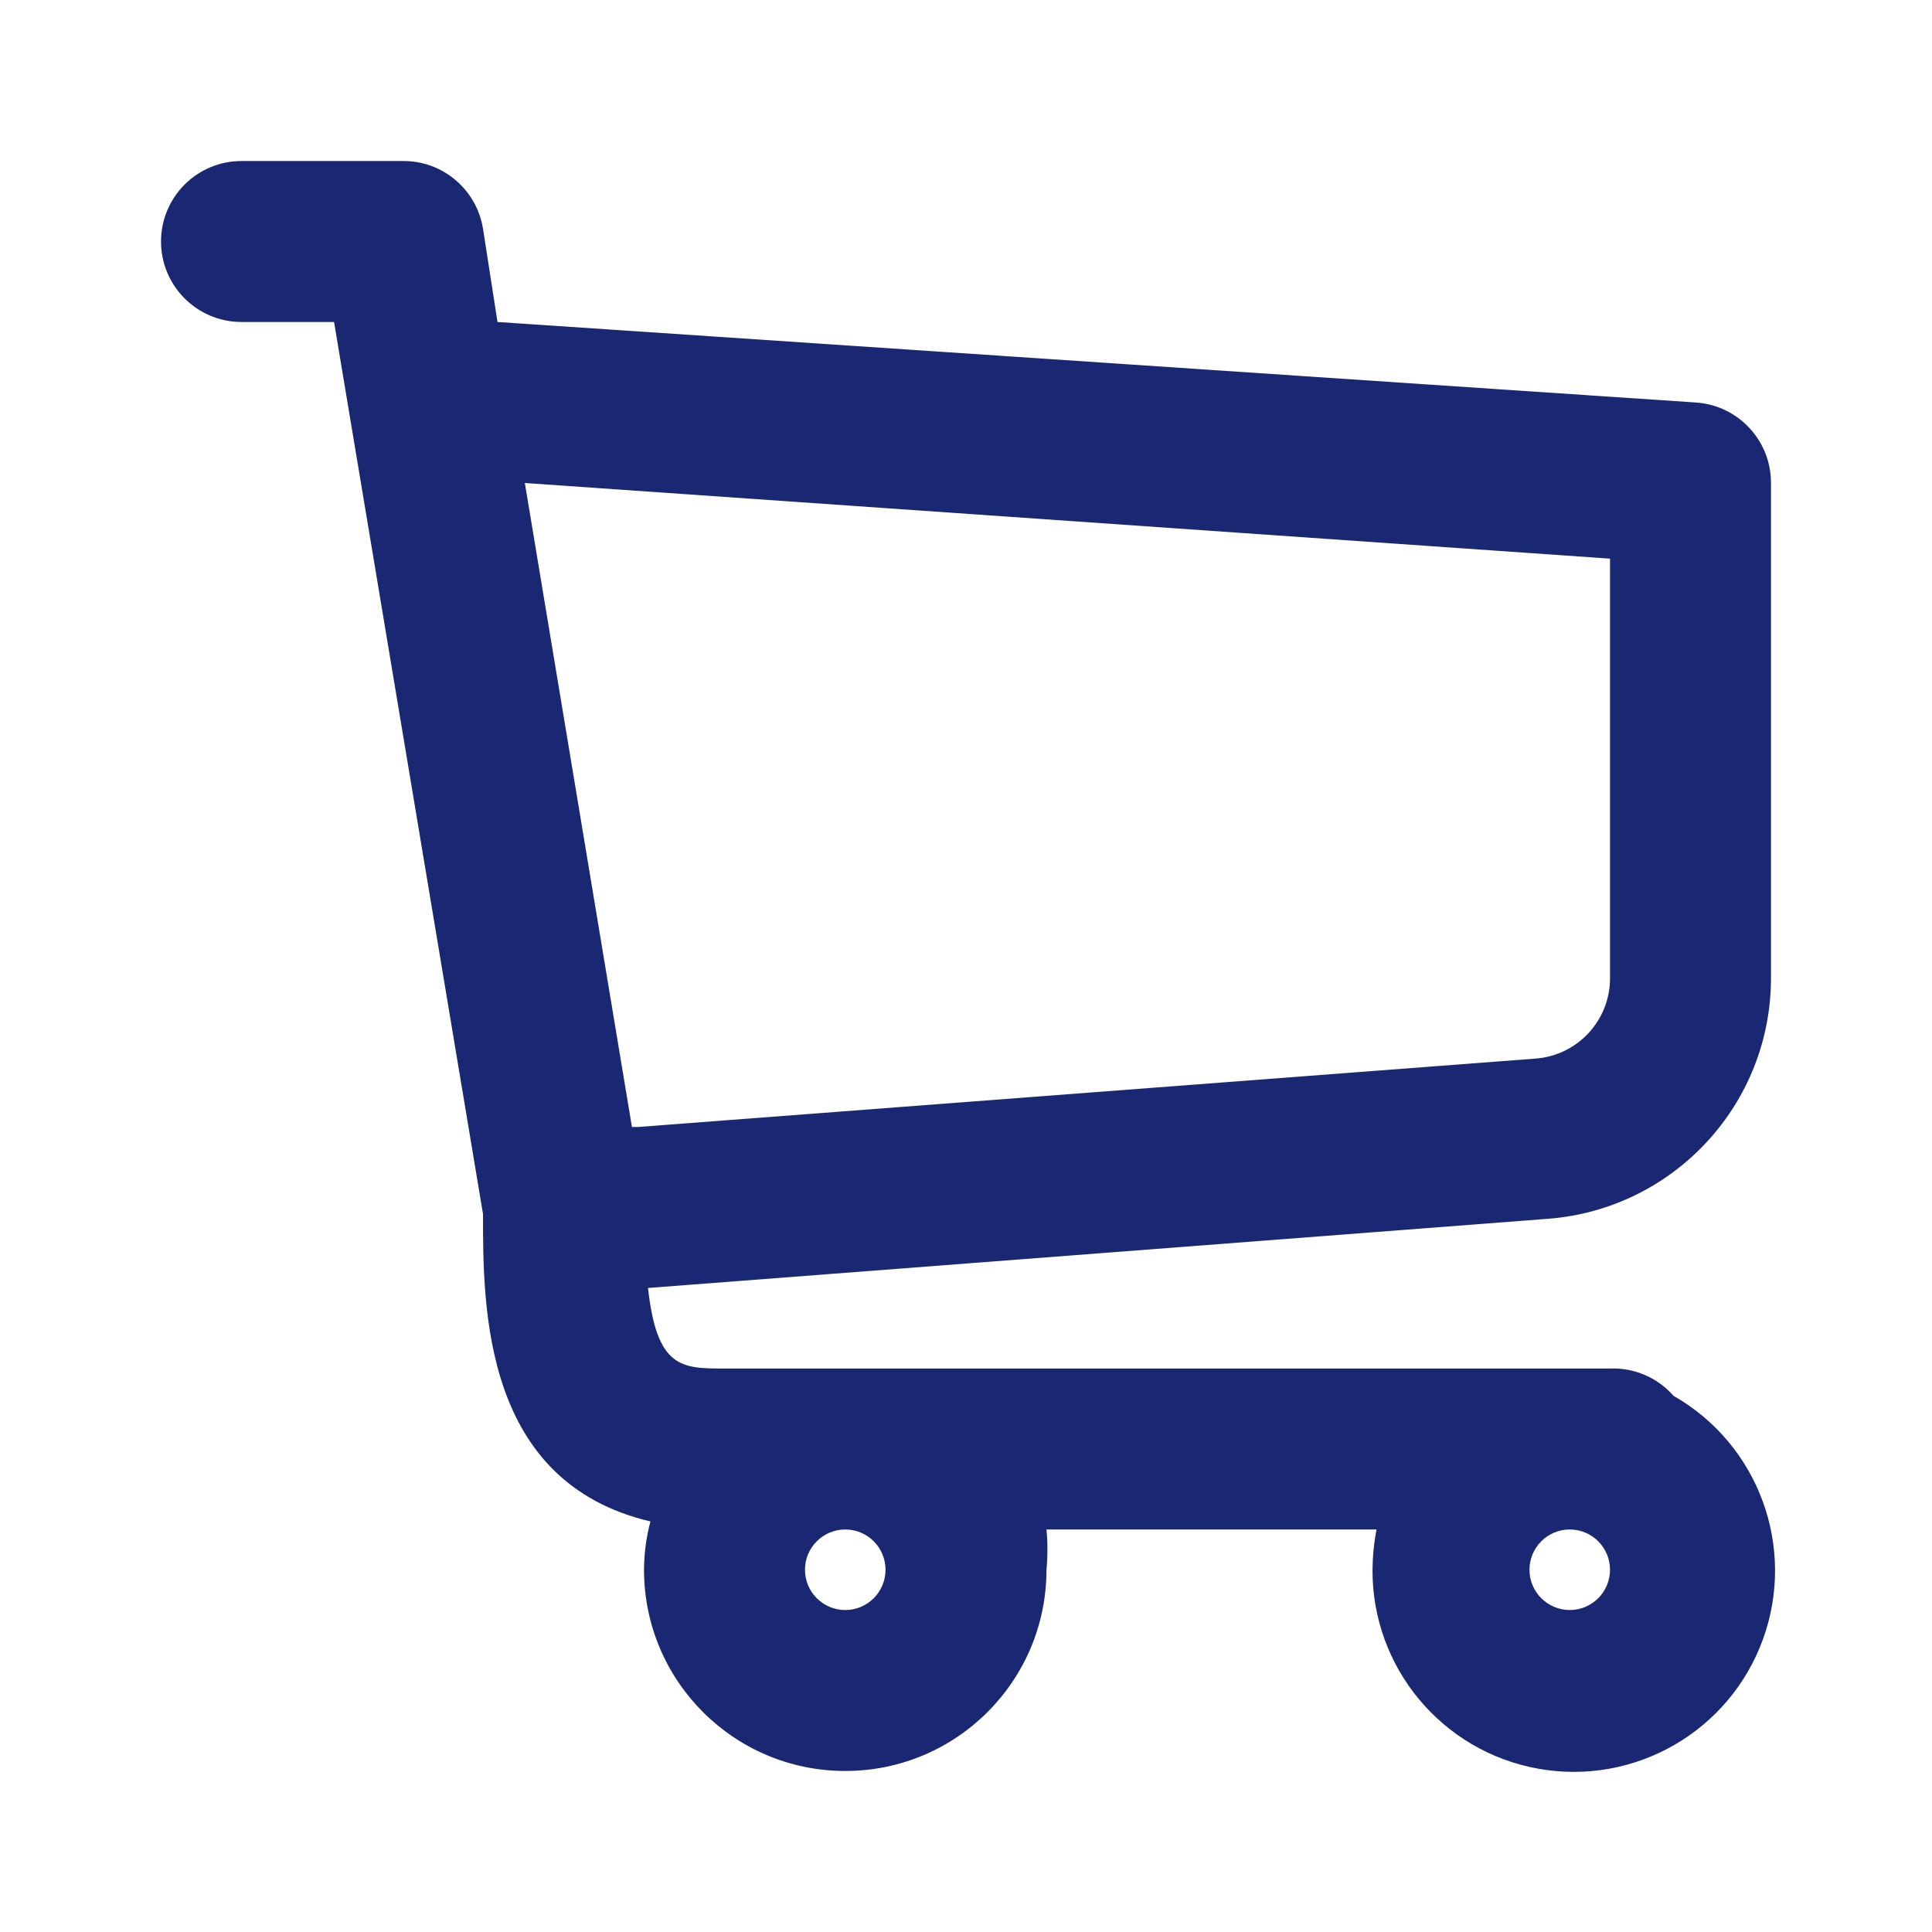 <svg width="32" height="32" viewBox="0 0 32 32" fill="none" xmlns="http://www.w3.org/2000/svg">
<path fill-rule="evenodd" clip-rule="evenodd" d="M29.333 16.187C29.34 18.281 27.729 20.026 25.64 20.187L10.733 21.333C10.88 22.667 11.293 22.667 12 22.667H26.667C27.068 22.651 27.455 22.818 27.72 23.12C29.128 23.924 29.753 25.625 29.201 27.149C28.649 28.674 27.08 29.58 25.483 29.296C23.887 29.013 22.726 27.621 22.733 26C22.735 25.776 22.757 25.553 22.8 25.333H17.333C17.354 25.555 17.354 25.778 17.333 26C17.333 27.841 15.841 29.333 14 29.333C12.159 29.333 10.667 27.841 10.667 26C10.668 25.73 10.704 25.461 10.773 25.2C8 24.547 8 21.667 8 20.107L5.533 5.333H4C3.264 5.333 2.667 4.736 2.667 4C2.667 3.264 3.264 2.667 4 2.667H6.667C7.327 2.658 7.894 3.135 8 3.787L8.24 5.333L28.093 6.667C28.793 6.716 29.335 7.299 29.333 8V16.187ZM26.667 26C26.667 25.632 26.368 25.333 26 25.333C25.632 25.333 25.333 25.632 25.333 26C25.333 26.368 25.632 26.667 26 26.667C26.368 26.667 26.667 26.368 26.667 26ZM14 25.333C14.368 25.333 14.667 25.632 14.667 26C14.667 26.368 14.368 26.667 14 26.667C13.632 26.667 13.333 26.368 13.333 26C13.333 25.632 13.632 25.333 14 25.333ZM10.467 18.667H10.56L25.44 17.533C26.134 17.478 26.669 16.897 26.667 16.2V9.253L8.693 8L10.467 18.667Z" fill="#1A2873"/>
</svg>
